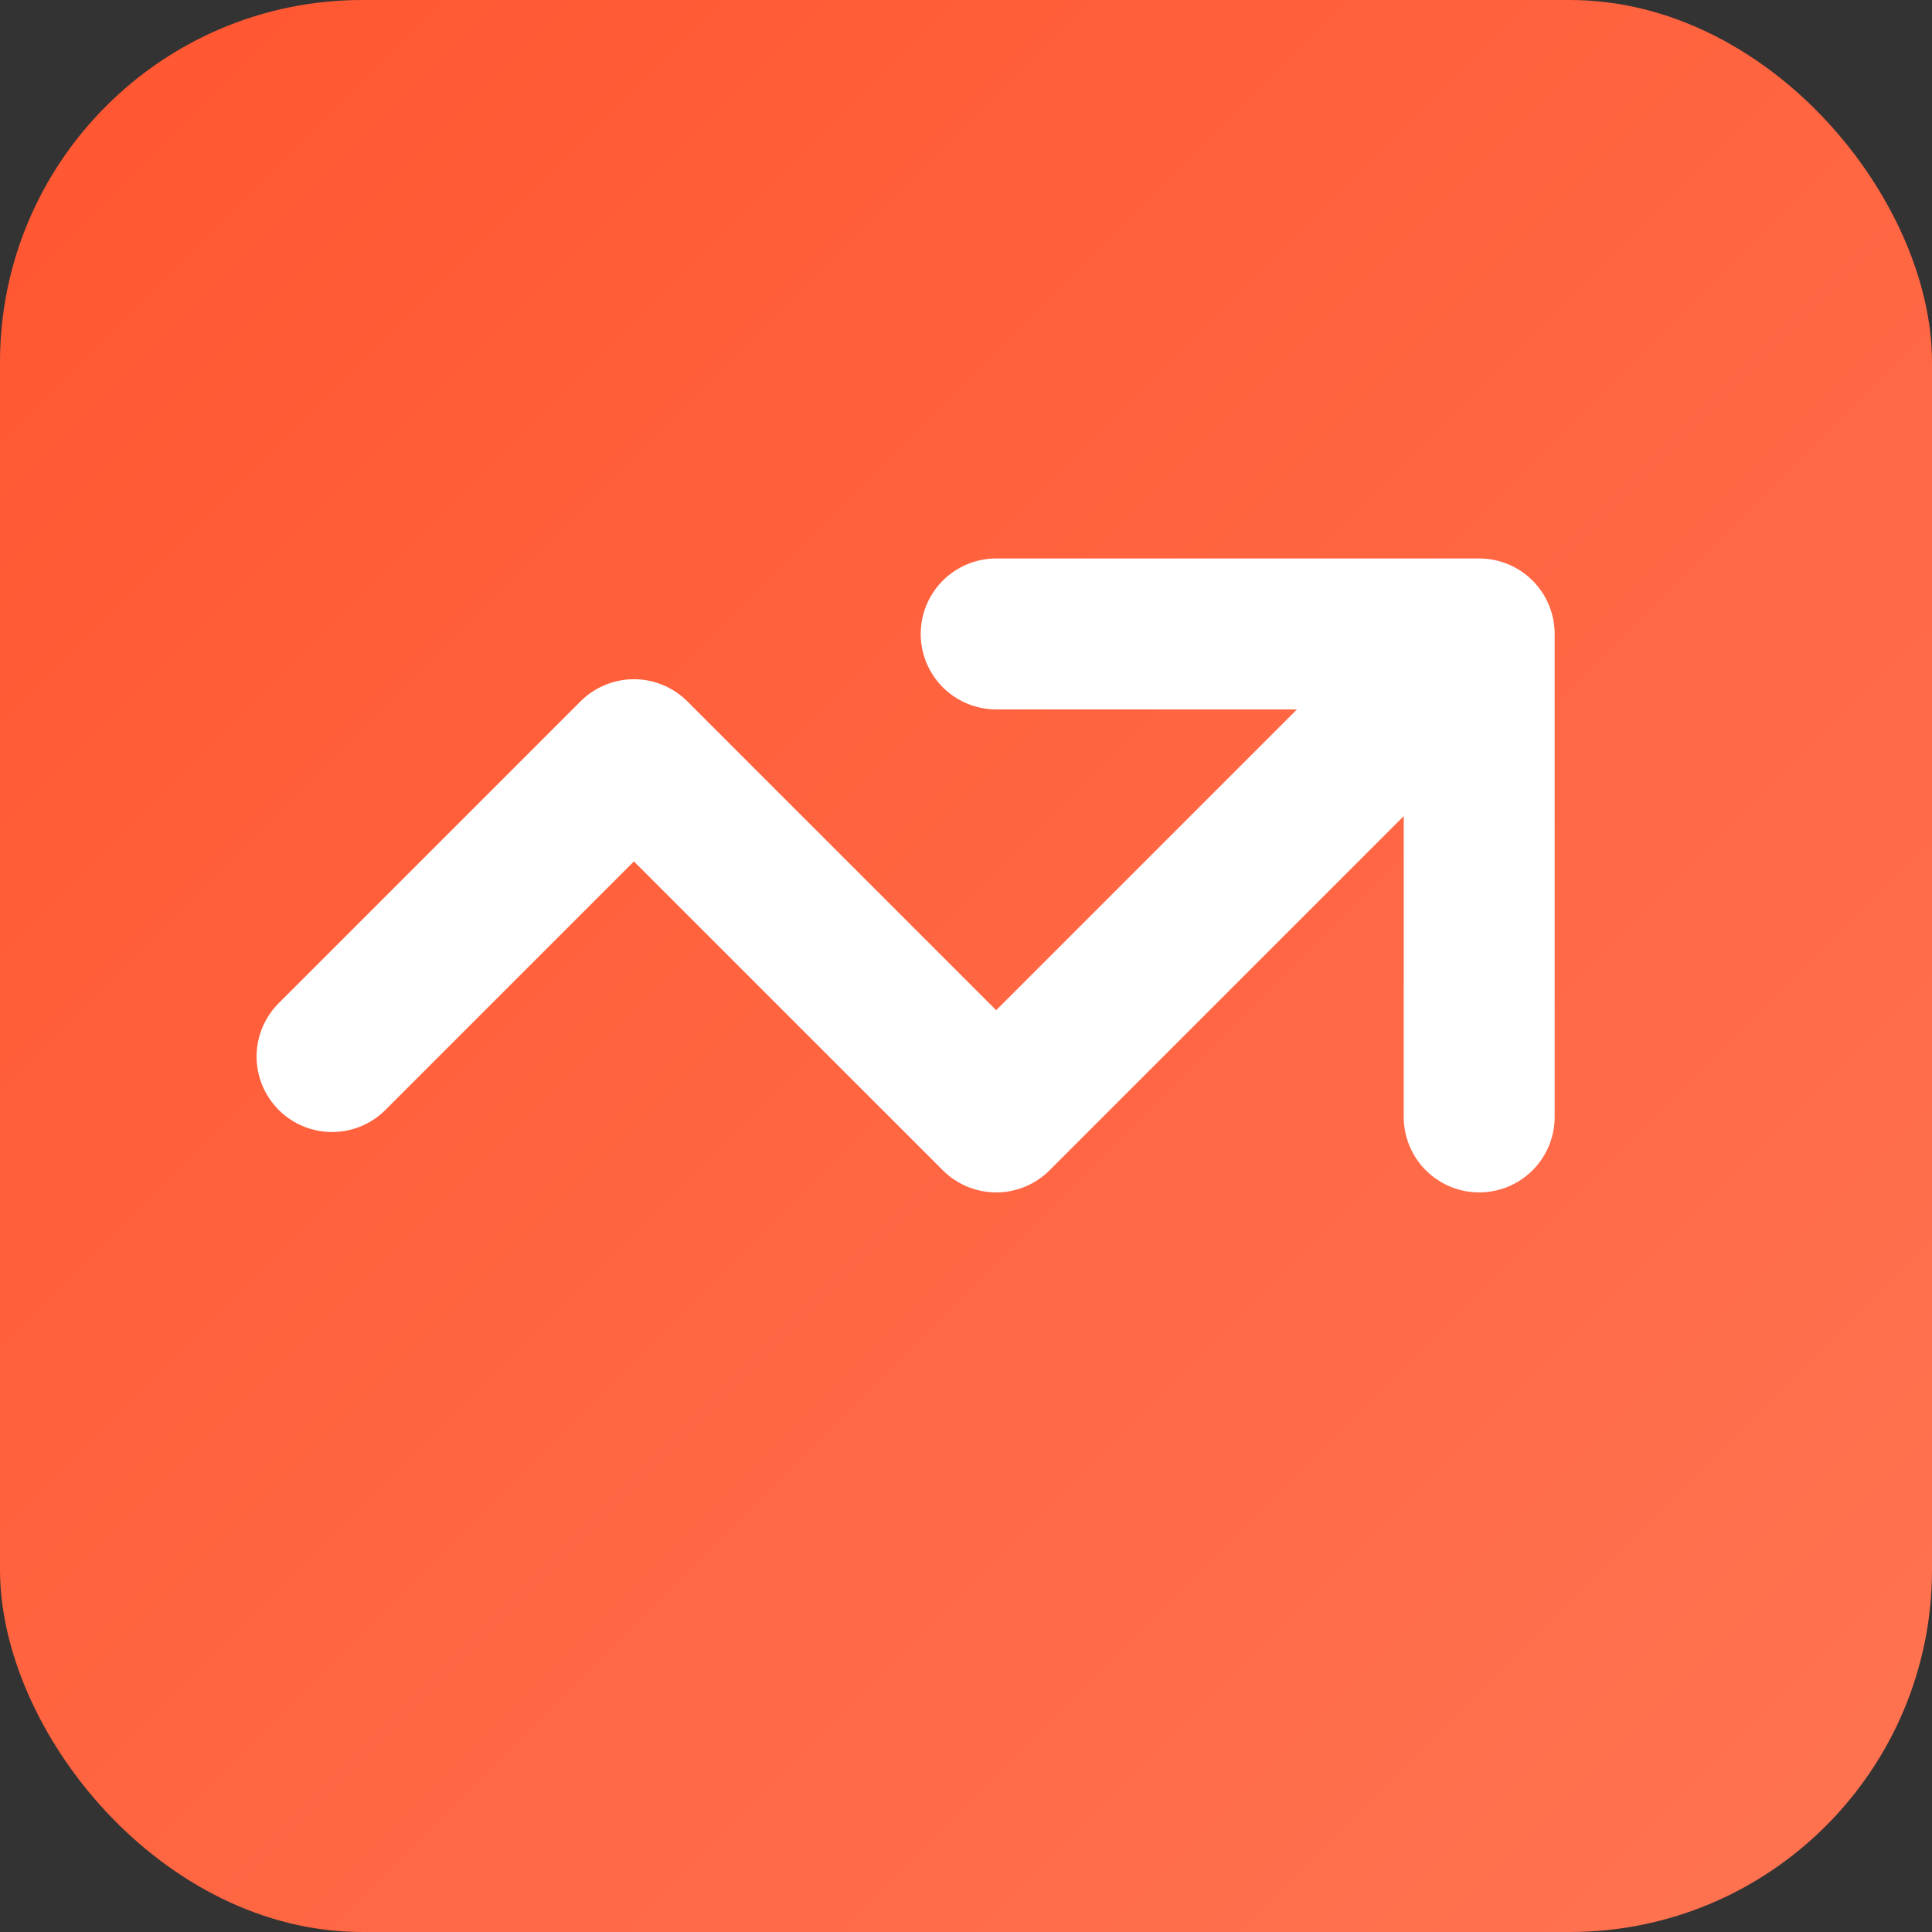 <svg width="512" height="512" viewBox="0 0 512 512" fill="none" xmlns="http://www.w3.org/2000/svg">
  <rect x="0" y="0" width="512" height="512" fill="#333333" stroke="none"/>
  <defs>
    <linearGradient id="logoGradient" x1="0%" y1="0%" x2="100%" y2="100%">
      <stop offset="0%" stop-color="#FF5630"/>
      <stop offset="100%" stop-color="#FF7452"/>
    </linearGradient>
  </defs>
  <rect width="512" height="512" rx="96" fill="url(#logoGradient)"/>
  <path d="M264 168H392M392 168V296M392 168L264 296L168 200L88 280" stroke="white" stroke-width="40" stroke-linecap="round" stroke-linejoin="round"/>
</svg>
